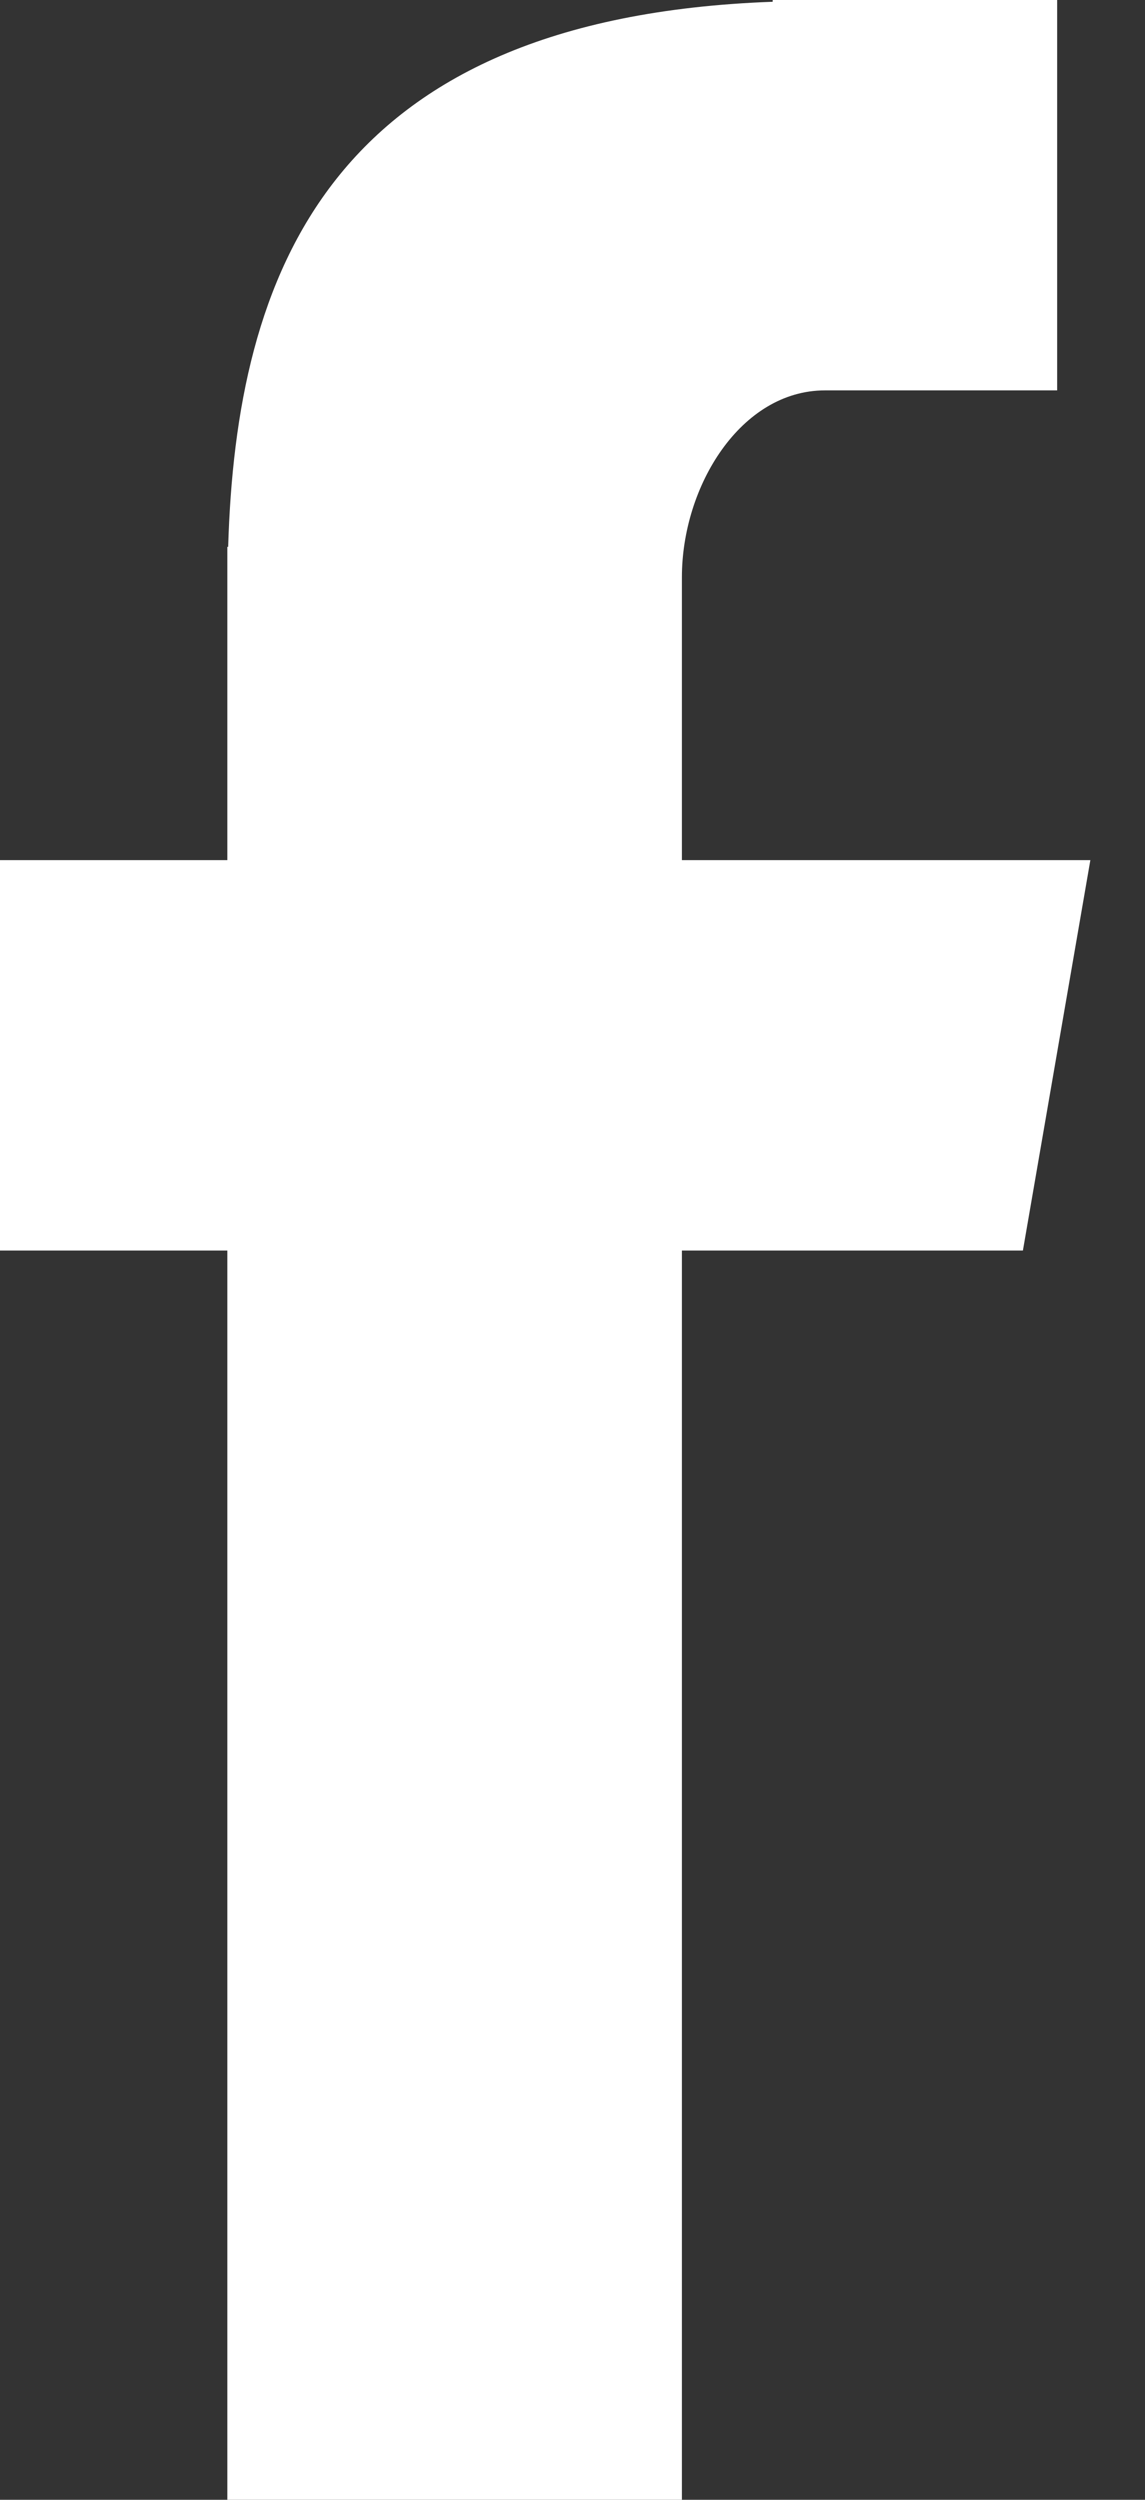 <?xml version="1.0" encoding="UTF-8"?>
<svg width="11px" height="24px" viewBox="0 0 11 24" version="1.1" xmlns="http://www.w3.org/2000/svg" xmlns:xlink="http://www.w3.org/1999/xlink">
    <rect x="0" y="0" width="11" height="24" fill="#333333" stroke="none"/>
    <!-- Generator: Sketch 57.1 (83088) - https://sketch.com -->
    <title>Fill 4</title>
    <desc>Created with Sketch.</desc>
    <g id="Symbols" stroke="none" stroke-width="1" fill="none" fill-rule="evenodd">
        <g id="FOOTER" transform="translate(-747, -306)" fill="#FFFFFF">
            <path d="M749.184,330 L753.551,330 L753.551,318.006 L756.827,318.006 L757.475,314.258 L753.551,314.258 L753.551,311.542 C753.551,310.667 754.117,309.748 754.926,309.748 L757.156,309.748 L757.156,306 L754.423,306 L754.423,306.017 C750.147,306.172 749.269,308.649 749.192,311.25 L749.184,311.25 L749.184,314.258 L747,314.258 L747,318.006 L749.184,318.006 L749.184,330 Z" id="Fill-4"></path>
        </g>
    </g>
</svg>